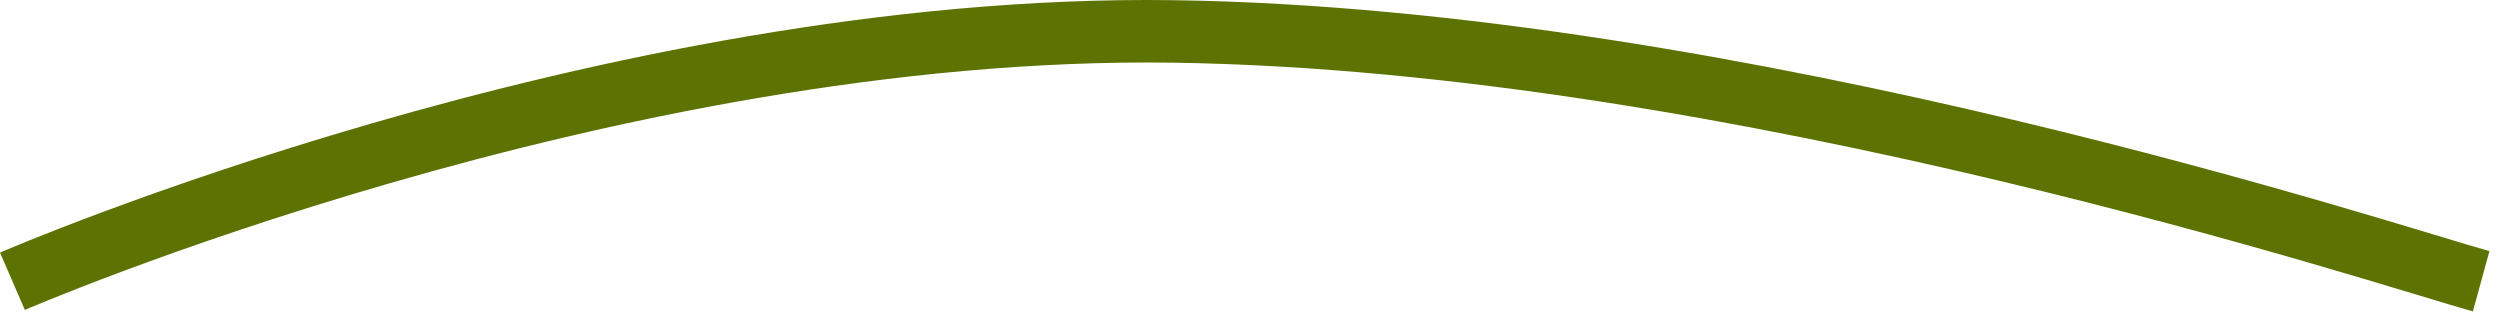 <svg xmlns="http://www.w3.org/2000/svg" width="160" height="20" viewBox="0 0 160 20" fill="none">
  <path d="M0.795 18C0.795 18 38.884 1.496 75.093 2.012C111.301 2.528 153.152 16.453 158.795 18" stroke="#5C7302" stroke-width="4"/>
</svg>